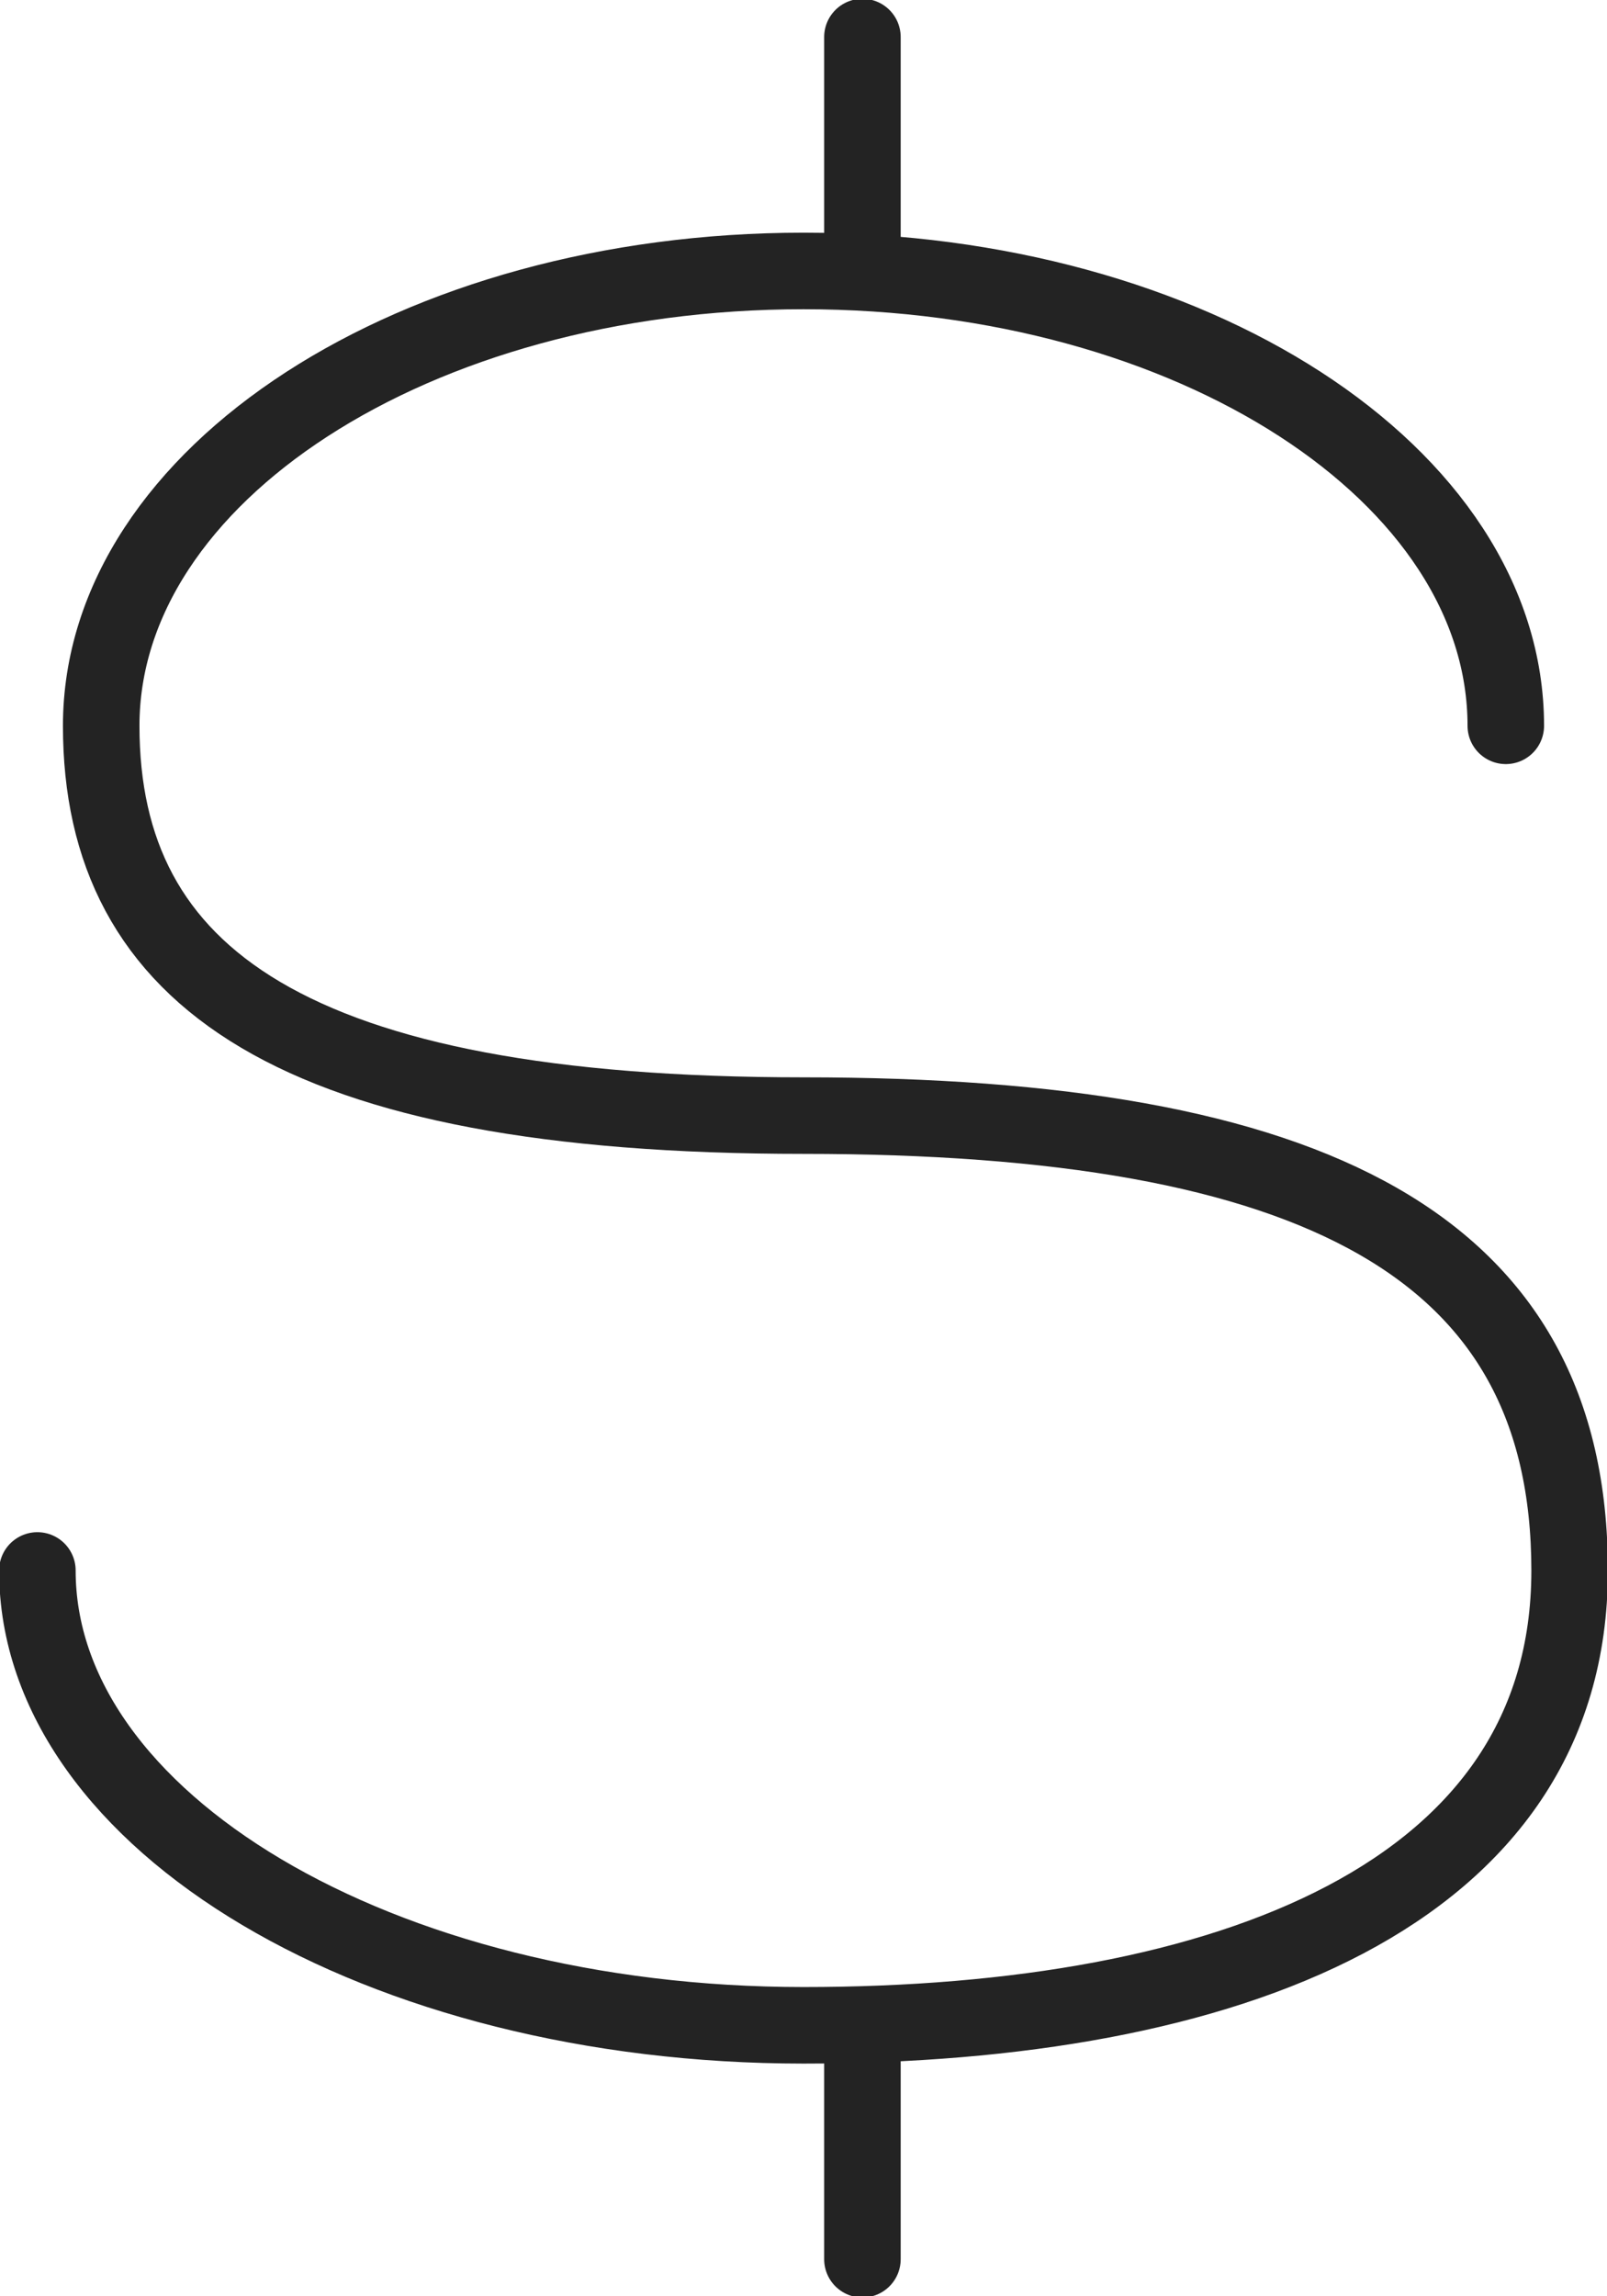 <svg width="42" height="60" viewBox="0 0 42 60" fill="none" xmlns="http://www.w3.org/2000/svg">
<g clip-path="url(#clip0_925_42)">
<path d="M39.355 18.965C39.355 12.397 31.138 7.08 21 7.08C10.865 7.08 2.645 12.4 2.645 18.965C2.645 25.529 7.651 29.15 21 29.15C34.349 29.15 41.023 32.546 41.023 41.038C41.023 49.525 32.06 52.92 21 52.92C9.94 52.92 0.977 47.6 0.977 41.035M22.54 0.968V6.194M22.54 59.032V53.806" stroke="#232323" stroke-width="2" stroke-linecap="round" stroke-linejoin="round"/>
</g>
<defs>
<clipPath id="clip0_925_42">
<rect width="42" height="60" fill="white"/>
</clipPath>
</defs>
</svg>
